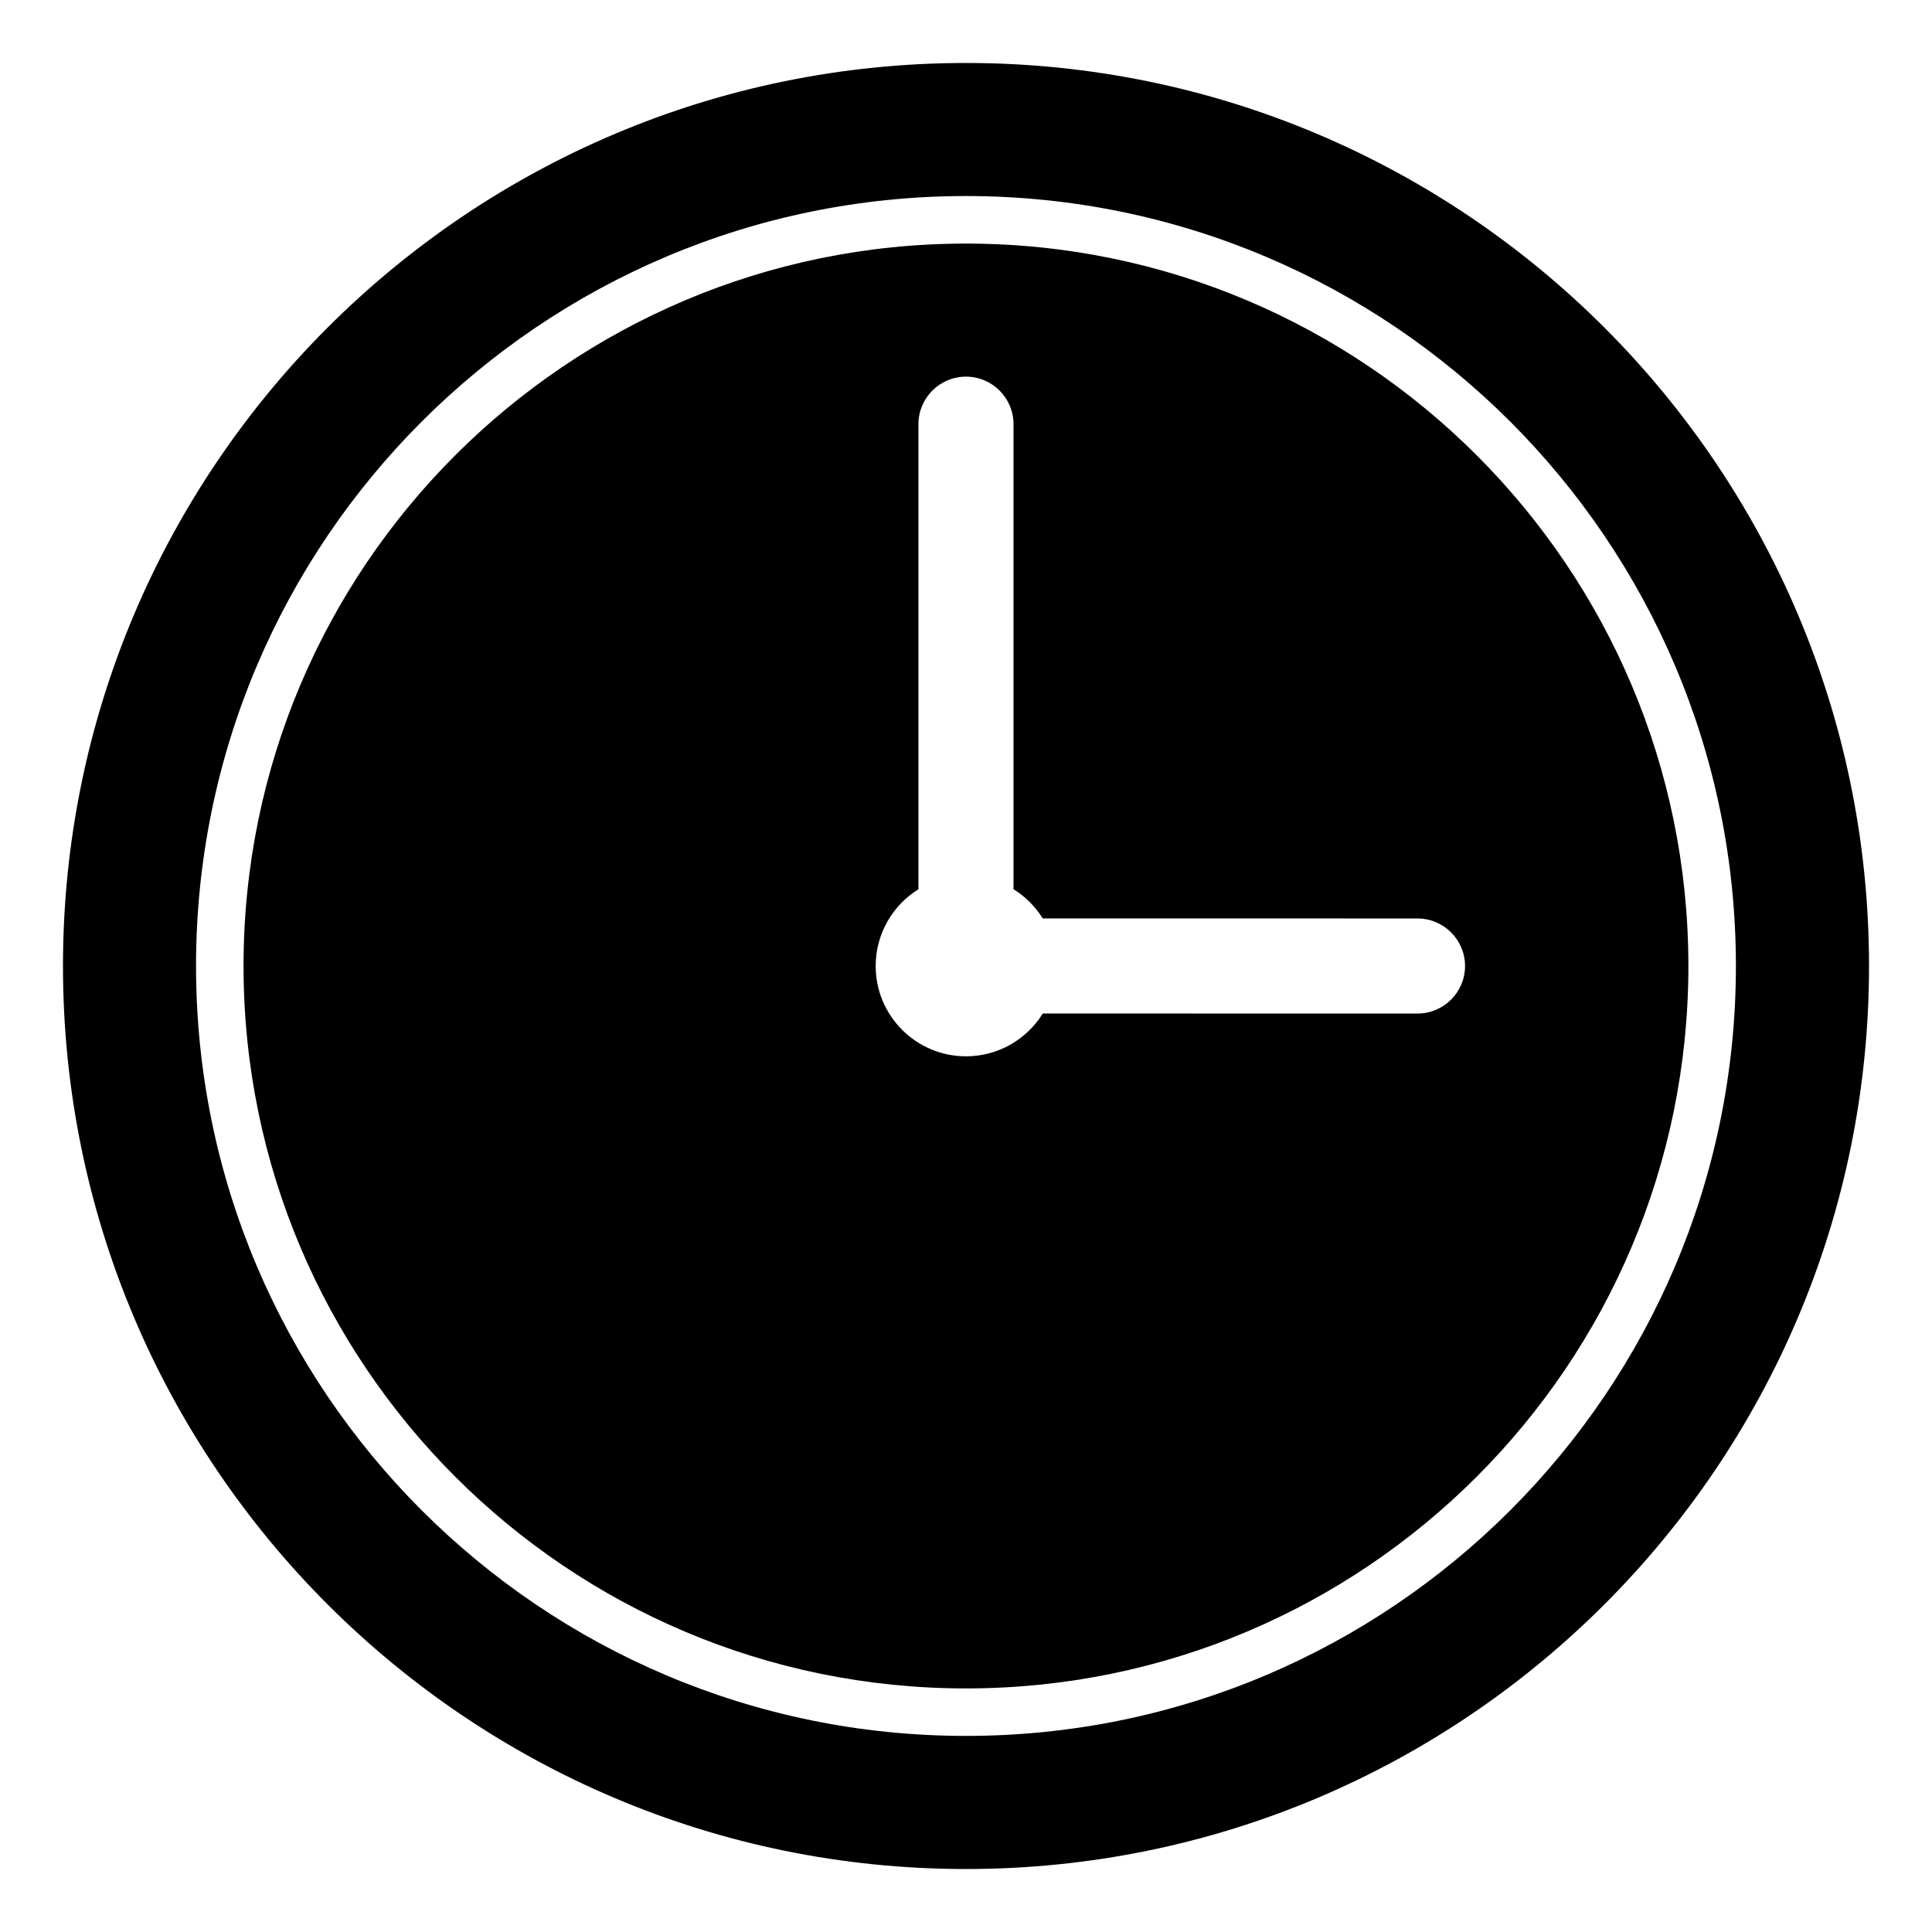 <?xml version="1.0" encoding="UTF-8"?>
<!-- Uploaded to: ICON Repo, www.iconrepo.com, Generator: ICON Repo Mixer Tools -->
<svg fill="#000000" width="800px" height="800px" version="1.1" viewBox="144 144 512 512" xmlns="http://www.w3.org/2000/svg">
 <g fill-rule="evenodd">
  <path d="m400 160.69c132.08 0 239.31 107.23 239.31 239.31 0 132.08-107.23 239.31-239.31 239.31-132.08 0-239.31-107.23-239.31-239.31 0-132.08 107.23-239.31 239.31-239.31zm-0.008 35.262c-112.61 0-204.04 91.434-204.04 204.04 0 112.62 91.434 204.04 204.04 204.04 112.62 0 204.04-91.426 204.04-204.04 0-112.61-91.426-204.04-204.04-204.04z"/>
  <path d="m399.99 208.55c105.66 0 191.45 85.789 191.45 191.45 0 105.66-85.785 191.45-191.45 191.45-105.66 0-191.45-85.785-191.45-191.45 0-105.66 85.789-191.45 191.45-191.45zm12.598 171.1v-123.24c0-6.949-5.644-12.594-12.598-12.594-6.953 0-12.594 5.644-12.594 12.594v123.25c-6.797 4.219-11.332 11.758-11.332 20.344 0 13.207 10.723 23.93 23.934 23.93 8.59 0 16.125-4.535 20.348-11.34l99.305 0.004c6.953 0 12.598-5.644 12.598-12.59 0-6.953-5.644-12.602-12.598-12.602l-99.309-0.004c-1.949-3.141-4.609-5.801-7.754-7.75z"/>
 </g>
</svg>